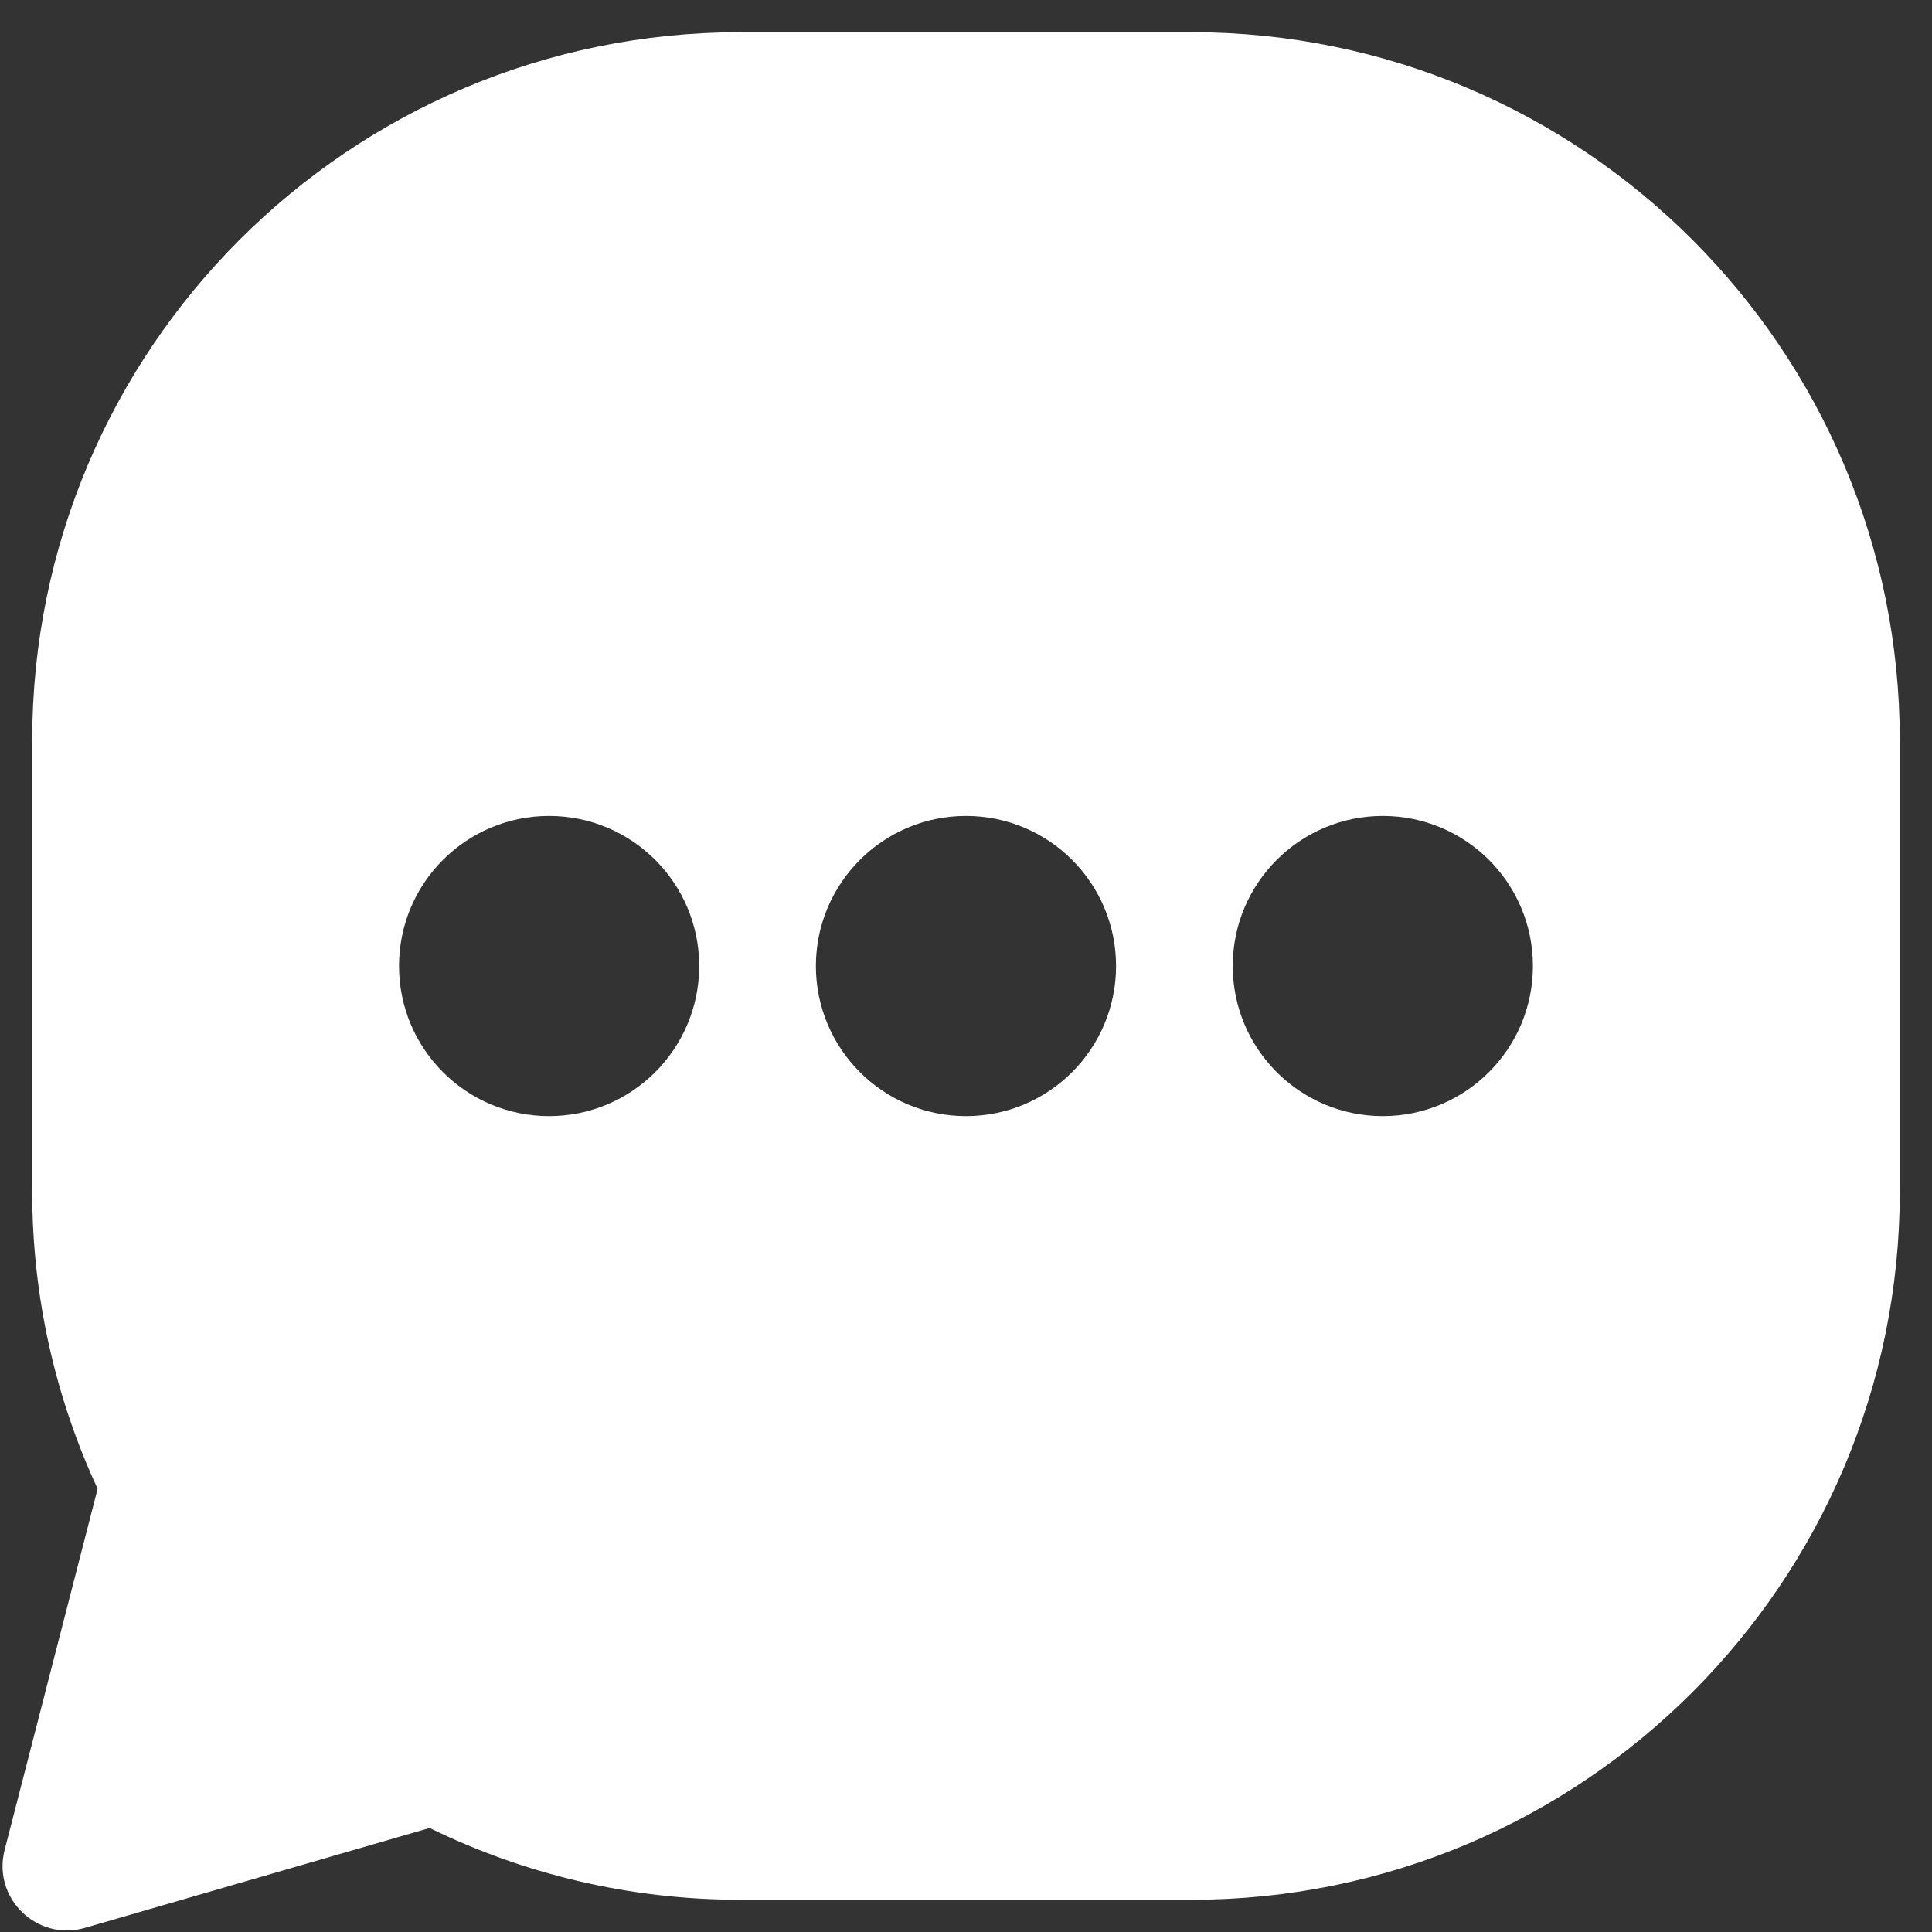 <svg width="30" height="30" viewBox="0 0 30 30" fill="none" xmlns="http://www.w3.org/2000/svg">
    <rect x="0" y="0" width="30" height="30" fill="#333333" stroke="none"/>
    <path d="M18.5 0.5C24.575 0.5 29.5 5.425 29.5 11.5V18.5C29.5 24.575 24.575 29.5 18.5 29.5H11.5C9.767 29.5 8.129 29.098 6.671 28.385L1.319 29.936C0.575 30.151 -0.121 29.476 0.072 28.726L1.516 23.118C0.865 21.714 0.5 20.15 0.5 18.5V11.5C0.5 5.425 5.425 0.5 11.5 0.5H18.5ZM8.526 12.67C7.239 12.67 6.196 13.713 6.196 15C6.196 16.287 7.239 17.331 8.526 17.331C9.813 17.331 10.857 16.287 10.857 15C10.857 13.713 9.813 12.67 8.526 12.67ZM15 12.67C13.713 12.67 12.67 13.713 12.669 15C12.67 16.287 13.713 17.331 15 17.331C16.287 17.331 17.33 16.287 17.33 15C17.33 13.713 16.287 12.67 15 12.67ZM21.472 12.67C20.186 12.67 19.142 13.713 19.142 15C19.142 16.287 20.186 17.331 21.472 17.331C22.759 17.331 23.803 16.287 23.803 15C23.803 13.713 22.759 12.67 21.472 12.67Z" fill="white"/>
</svg>
